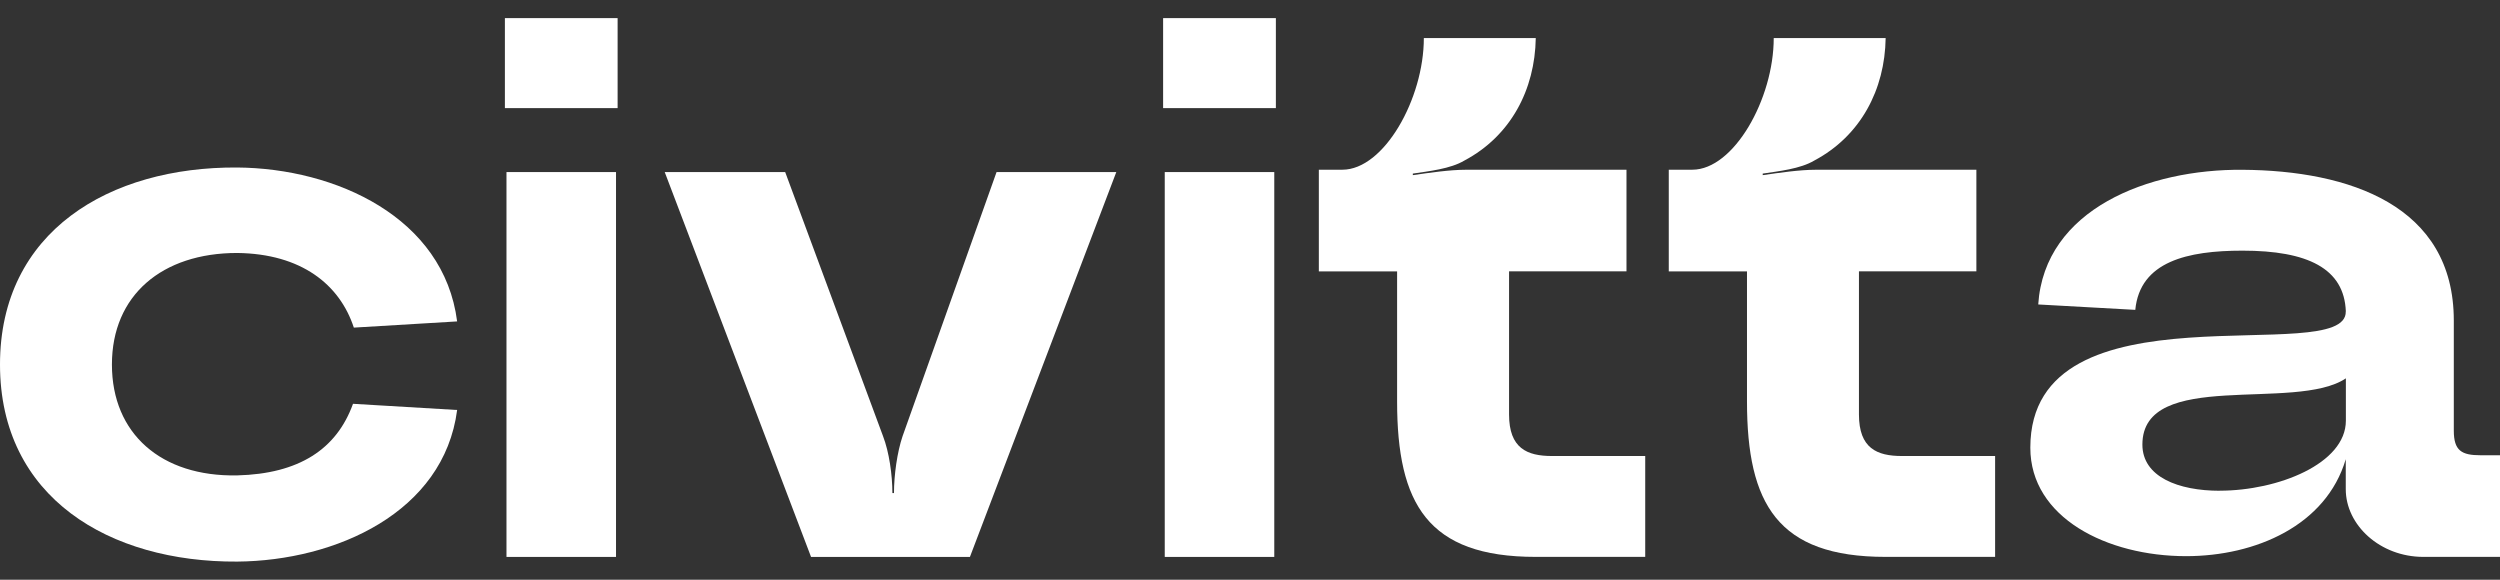 <svg width="69" height="16" viewBox="0 0 69 16" fill="none" xmlns="http://www.w3.org/2000/svg">
<rect x="0" y="0" width="69" height="16" fill="#333333" stroke="none"/>
<path d="M12.617 8.871L9.766 9.042C9.376 7.853 8.318 7.003 6.546 6.982C4.473 6.982 3.089 8.149 3.089 10.061C3.089 11.972 4.451 13.162 6.546 13.121C8.253 13.078 9.291 12.398 9.743 11.145L12.617 11.316C12.25 14.142 9.268 15.478 6.546 15.5C3.026 15.521 0 13.738 0 10.061C0 6.385 3.024 4.601 6.546 4.623C9.268 4.644 12.25 6.002 12.617 8.872" fill="white"/>
<path d="M13.979 15.371H17.002V4.749H13.979V15.371ZM13.935 0.5H17.046V2.984H13.935V0.5Z" fill="white"/>
<path d="M18.344 4.749H21.671L24.371 12.036C24.543 12.482 24.63 13.119 24.63 13.608H24.674C24.674 13.12 24.76 12.482 24.912 12.036L27.505 4.749H30.81L26.77 15.371H22.385L18.346 4.749H18.344Z" fill="white"/>
<path d="M32.147 15.371H35.17V4.749H32.147V15.371ZM32.102 0.5H35.214V2.984H32.102V0.5Z" fill="white"/>
<path d="M37.05 4.684C38.196 4.684 39.298 2.729 39.298 1.051H42.387C42.365 2.474 41.697 3.75 40.421 4.429C40.032 4.663 39.427 4.725 38.994 4.791V4.834C39.447 4.769 40.01 4.685 40.463 4.685H44.891V7.489H41.65V11.44C41.65 12.374 42.147 12.586 42.837 12.586H45.408V15.37H42.384C39.402 15.37 38.56 13.904 38.56 11.079V7.49H36.4V4.685H37.049L37.05 4.684Z" fill="white"/>
<path d="M46.708 4.684C47.853 4.684 48.955 2.729 48.955 1.051H52.044C52.023 2.474 51.354 3.75 50.078 4.429C49.689 4.663 49.084 4.725 48.651 4.791V4.834C49.104 4.769 49.667 4.685 50.12 4.685H54.548V7.489H51.307V11.44C51.307 12.374 51.804 12.586 52.495 12.586H55.065V15.37H52.041C49.059 15.37 48.217 13.904 48.217 11.079V7.49H46.058V4.685H46.707L46.708 4.684Z" fill="white"/>
<path d="M61.267 13.543C62.866 13.543 64.746 12.8 64.746 11.61V10.442C63.363 11.377 59.13 10.165 59.13 12.27C59.13 13.163 60.123 13.545 61.267 13.545M64.745 8.596C64.701 7.406 63.688 6.918 61.893 6.918C60.38 6.918 59.063 7.214 58.934 8.552L56.255 8.403C56.429 5.769 59.301 4.664 61.893 4.686C64.831 4.707 67.725 5.663 67.725 8.848V11.886C67.725 12.438 67.94 12.565 68.46 12.565H69V15.37H66.882C65.695 15.37 64.743 14.498 64.743 13.502V12.674C64.202 14.501 62.258 15.35 60.336 15.35C58.155 15.35 56.037 14.289 56.037 12.356C56.037 7.683 64.787 10.189 64.743 8.595" fill="white"/>
</svg>

